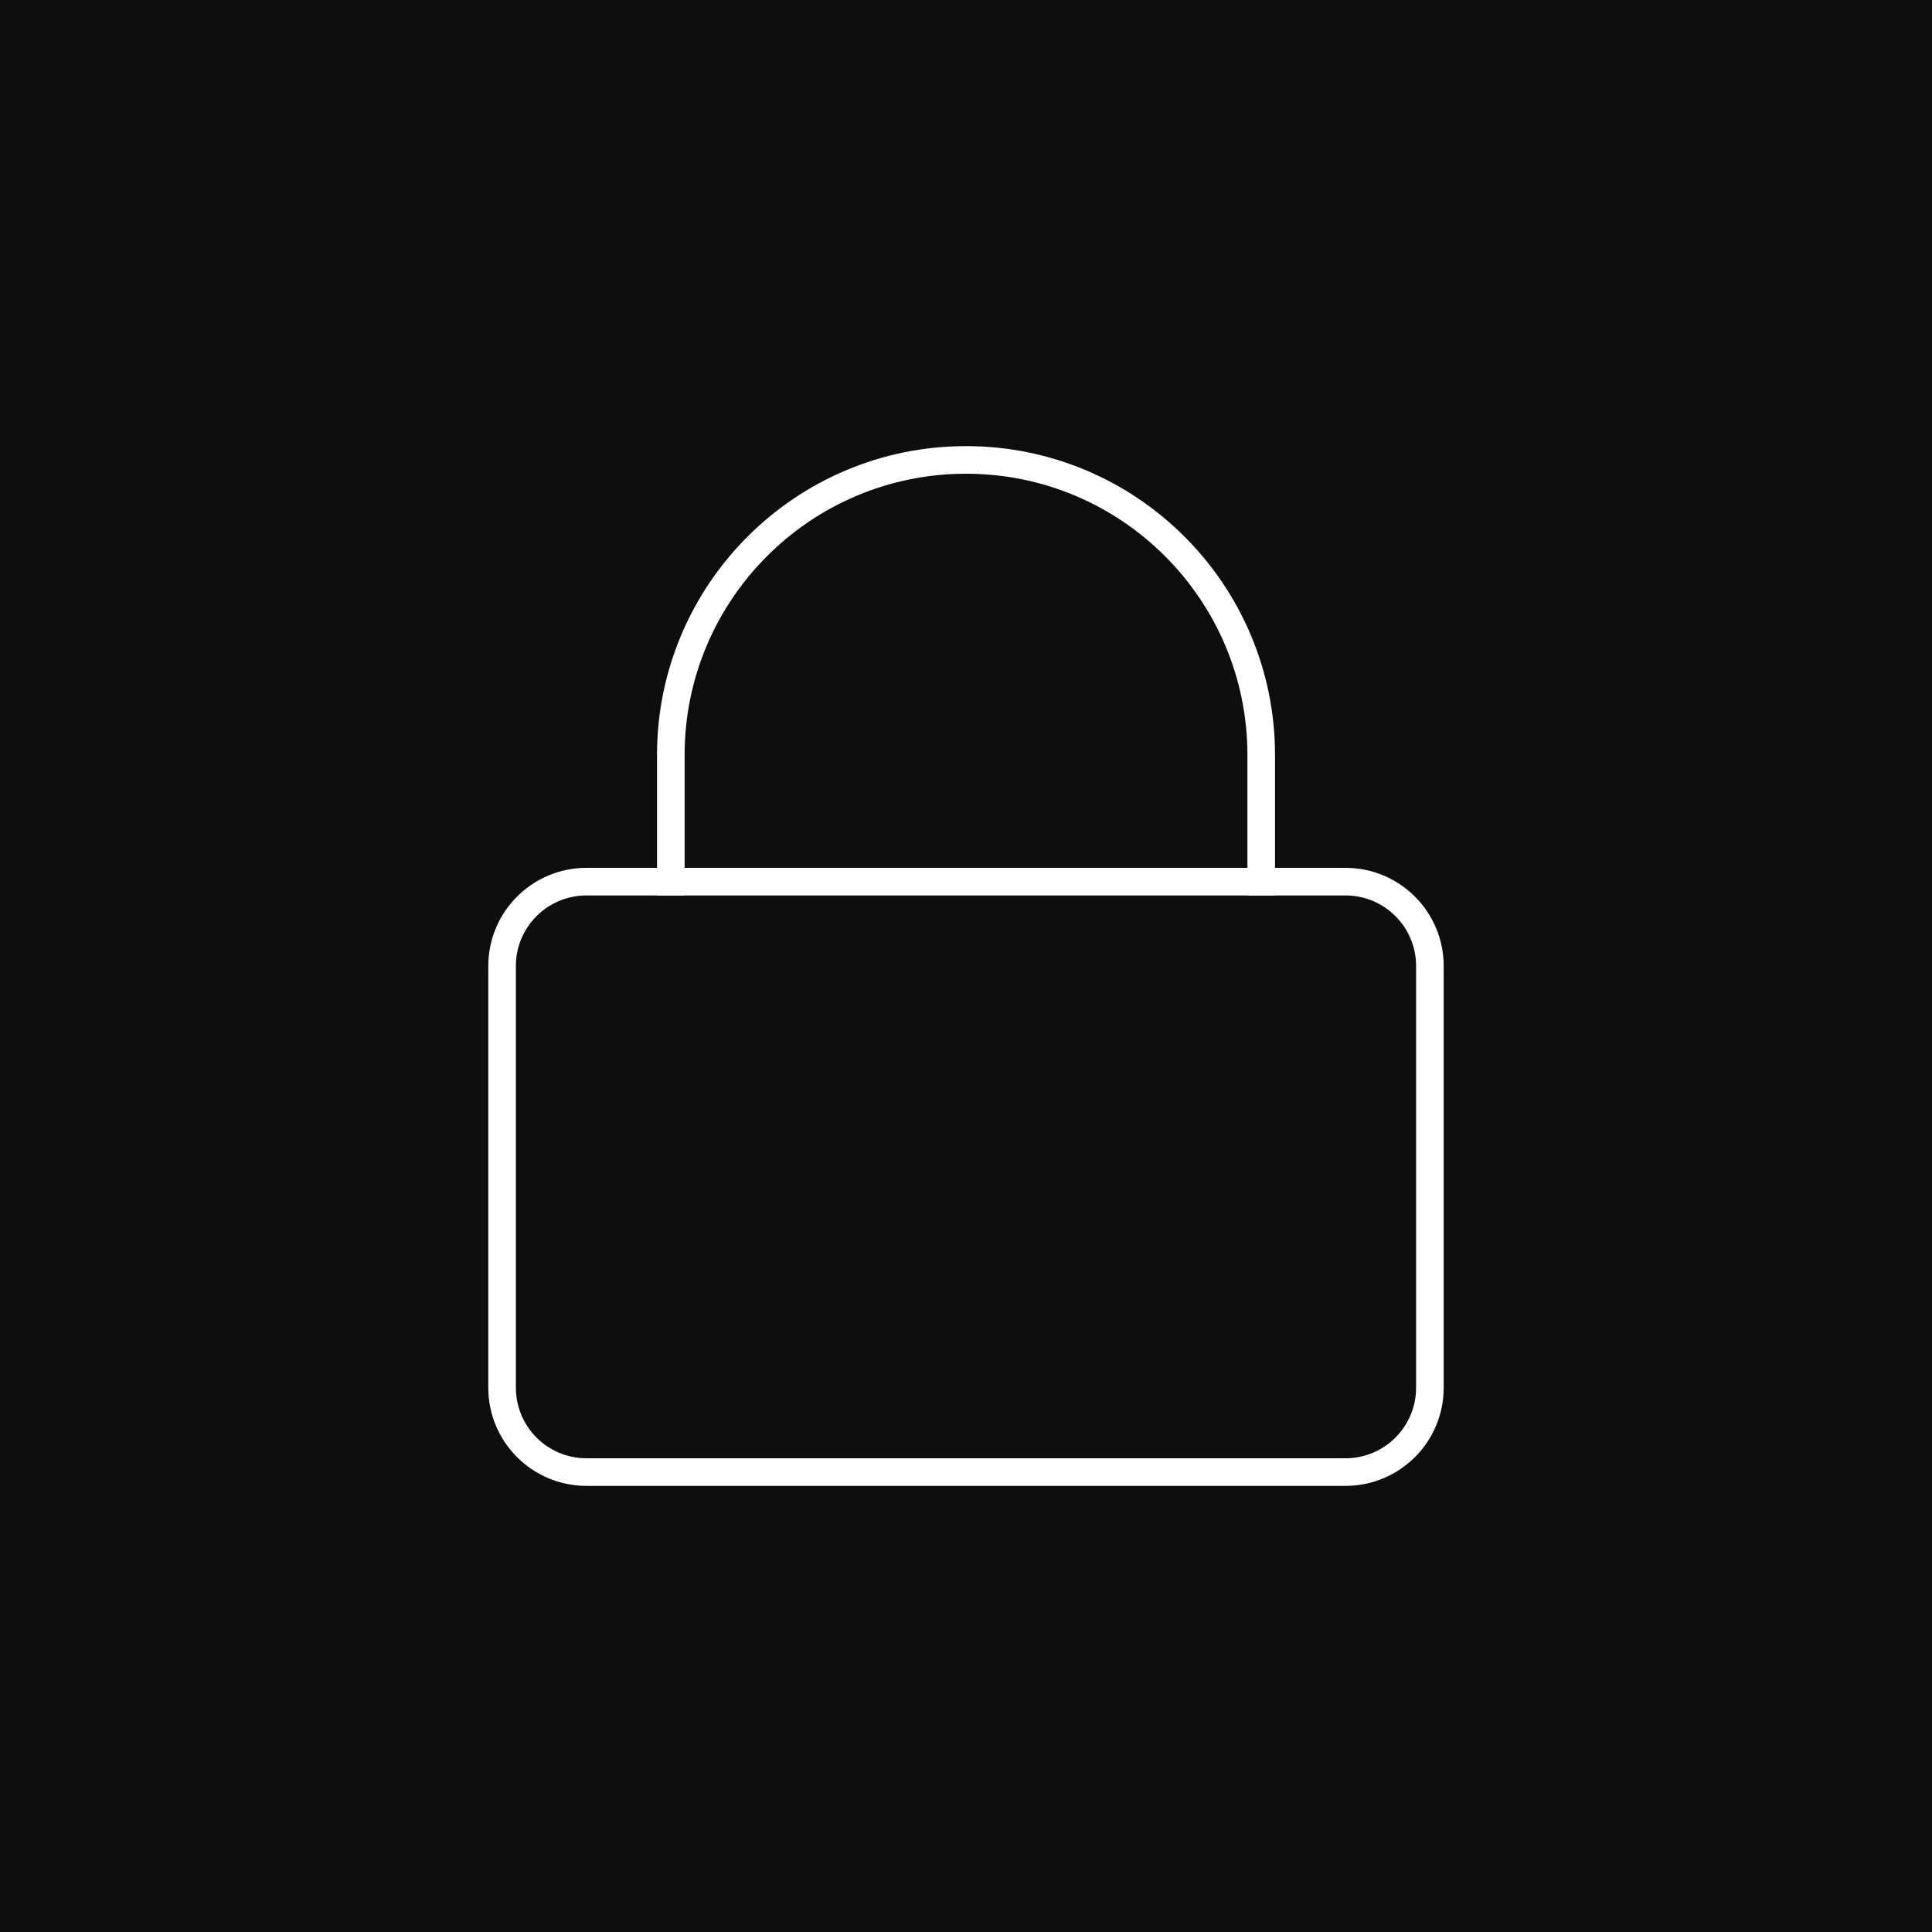 <svg width="140" height="140" viewBox="0 0 140 140" fill="none" xmlns="http://www.w3.org/2000/svg">
<rect width="140" height="140" fill="#0E0E0E"/>
<path d="M97.503 63.888H42.495C39.121 63.888 36.383 66.626 36.383 70V100.56C36.383 103.934 39.121 106.672 42.495 106.672H97.503C100.877 106.672 103.615 103.934 103.615 100.56V70C103.615 66.626 100.877 63.888 97.503 63.888Z" stroke="white" stroke-width="2"/>
<path d="M91.393 63.888V54.72C91.393 42.906 81.816 33.328 70.001 33.328C58.187 33.328 48.609 42.906 48.609 54.72V63.888" stroke="white" stroke-width="2" stroke-linecap="square"/>
</svg>
